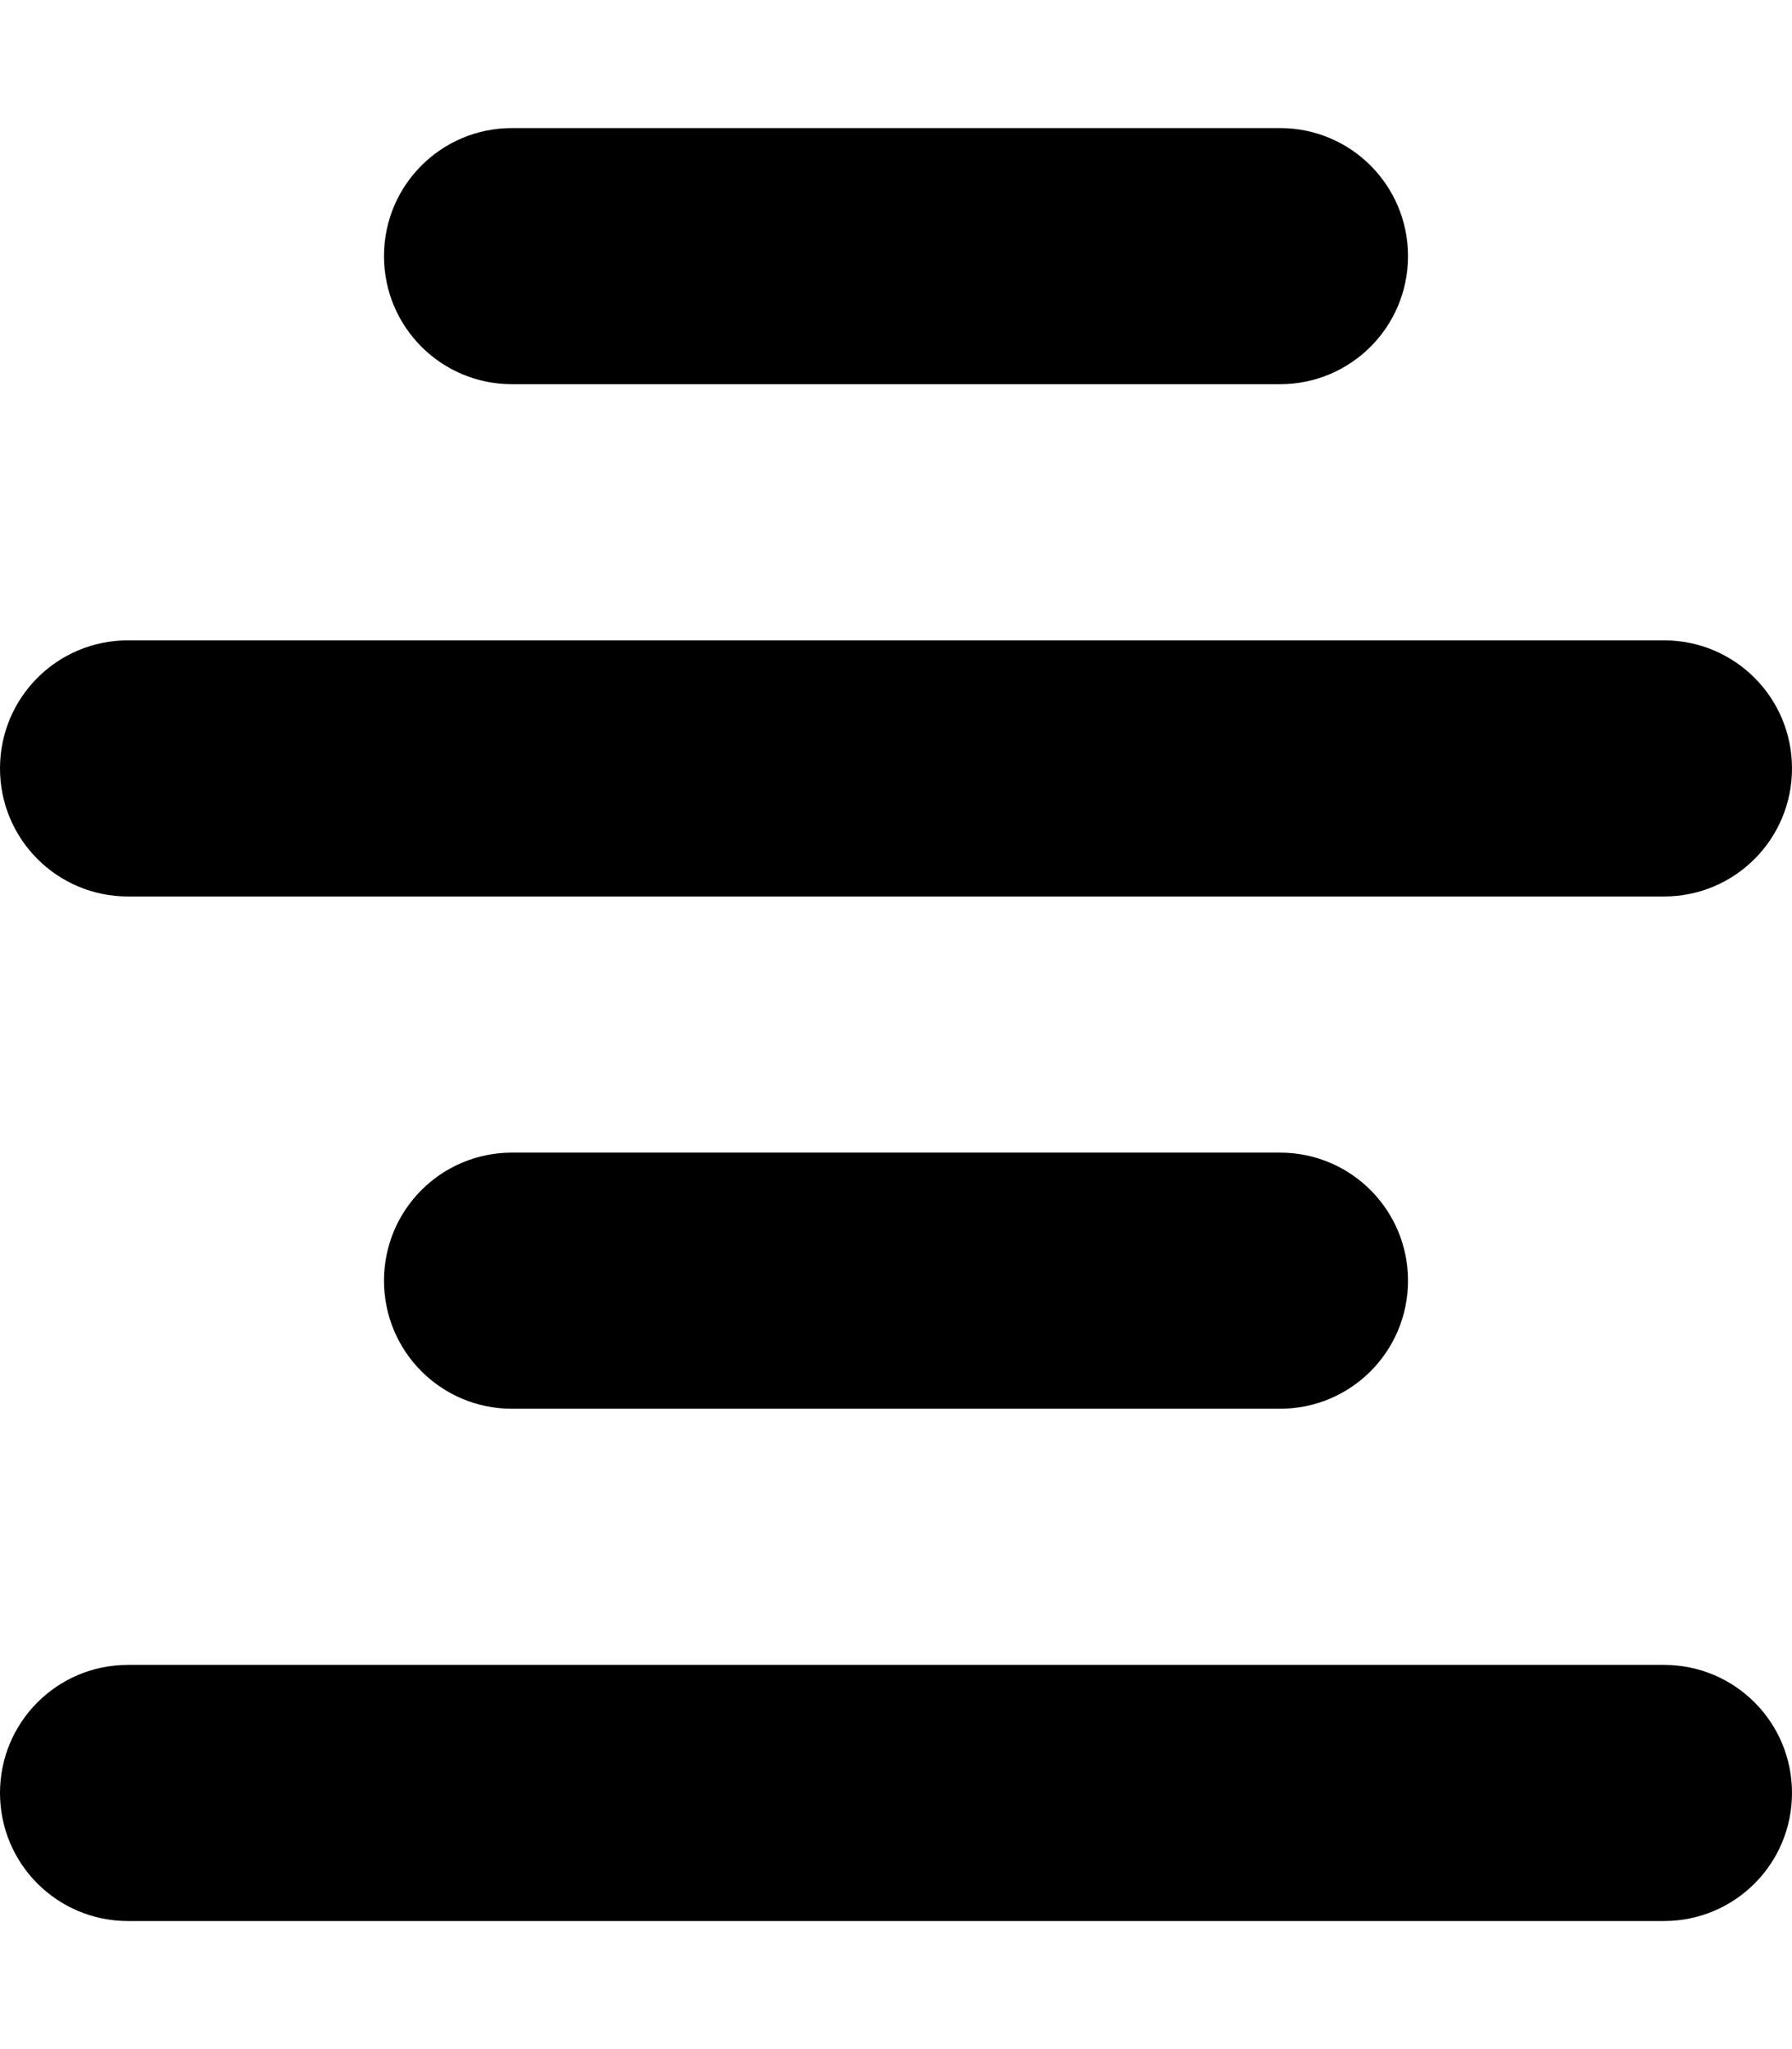 <svg xmlns="http://www.w3.org/2000/svg" viewBox="0 0 448 512"><!--! Font Awesome Free 6.7.1 by @fontawesome - https://fontawesome.com License - https://fontawesome.com/license/free (Icons: CC BY 4.0, Fonts: SIL OFL 1.1, Code: MIT License) Copyright 2024 Fonticons, Inc.--><path d="M352 64c0-17.7-14.3-32-32-32H128c-17.7 0-32 14.3-32 32s14.3 32 32 32h192c17.7 0 32-14.3 32-32m96 128c0-17.7-14.3-32-32-32H32c-17.7 0-32 14.3-32 32s14.3 32 32 32h384c17.7 0 32-14.3 32-32M0 448c0 17.7 14.3 32 32 32h384c17.7 0 32-14.3 32-32s-14.3-32-32-32H32c-17.7 0-32 14.3-32 32m352-128c0-17.7-14.3-32-32-32H128c-17.7 0-32 14.3-32 32s14.3 32 32 32h192c17.7 0 32-14.3 32-32"/></svg>
